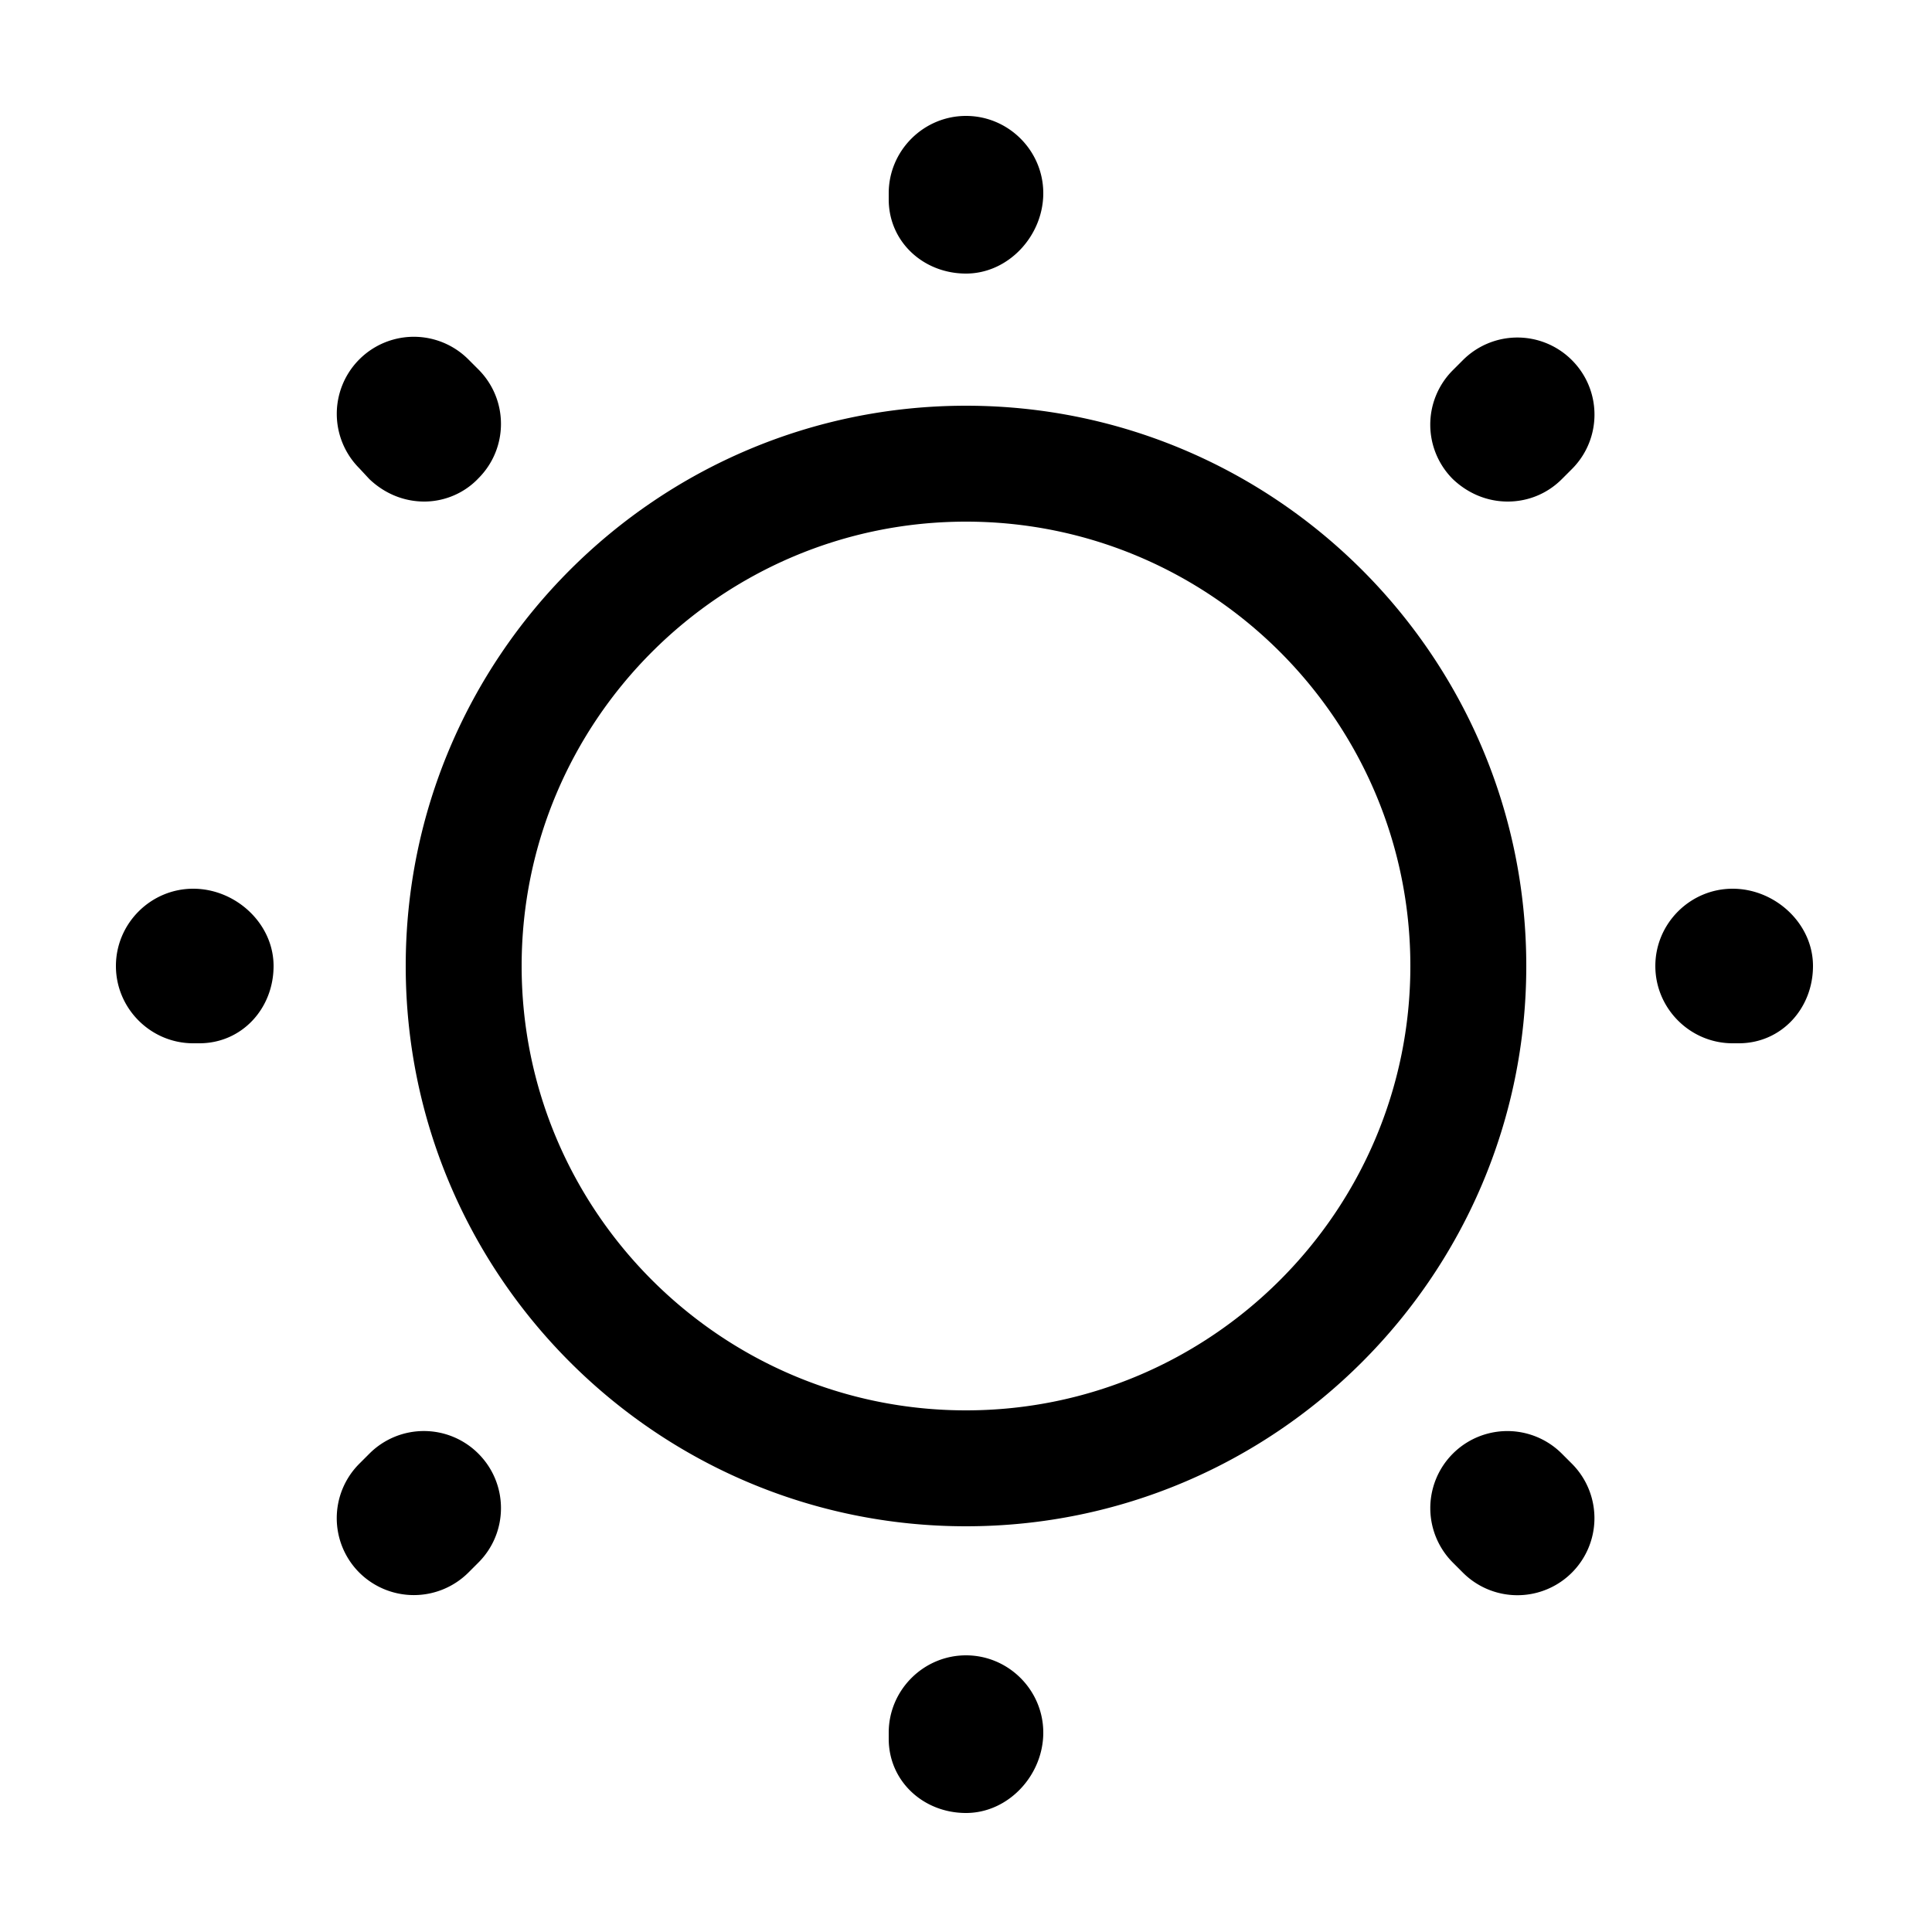 <svg width="25" height="25" xmlns="http://www.w3.org/2000/svg">
    <path d="M12.5 21.42c.55 0 1 .45 1 1s-.45 1.04-1 1.04-1-.41-1-.96v-.08c0-.55.45-1 1-1zm7.71-2.61.13.13a.996.996 0 1 1-1.41 1.41l-.13-.13a.996.996 0 1 1 1.41-1.41zm-14.02 0c.39.39.39 1.02 0 1.41l-.13.13a1.001 1.001 0 0 1-1.41 0 .996.996 0 0 1 0-1.41l.13-.13a.996.996 0 0 1 1.41 0zM12.5 5.25c4 0 7.25 3.25 7.25 7.25s-3.25 7.25-7.25 7.25-7.25-3.25-7.25-7.25S8.5 5.25 12.5 5.25zm0 1.5c-3.17 0-5.75 2.58-5.75 5.75s2.58 5.75 5.75 5.75 5.75-2.58 5.75-5.75-2.58-5.75-5.75-5.75zm9.92 4.75c.55 0 1.04.45 1.04 1s-.41 1-.96 1h-.08c-.55 0-1-.45-1-1s.45-1 1-1zm-19.92 0c.55 0 1.04.45 1.04 1s-.41 1-.96 1H2.5c-.55 0-1-.45-1-1s.45-1 1-1zm17.84-6.84c.39.39.39 1.02 0 1.41l-.13.13c-.19.19-.44.29-.7.29-.26 0-.51-.1-.71-.29a.996.996 0 0 1 0-1.41l.13-.13a.996.996 0 0 1 1.41 0zM6.06 4.65l.13.13c.39.39.39 1.02 0 1.41-.19.2-.45.3-.7.3-.26 0-.51-.1-.71-.29l-.13-.14a.996.996 0 1 1 1.41-1.41zM12.5 1.5c.55 0 1 .45 1 1s-.45 1.04-1 1.04-1-.41-1-.96V2.5c0-.55.45-1 1-1z" fill="#000" fill-rule="evenodd"/>
</svg>
